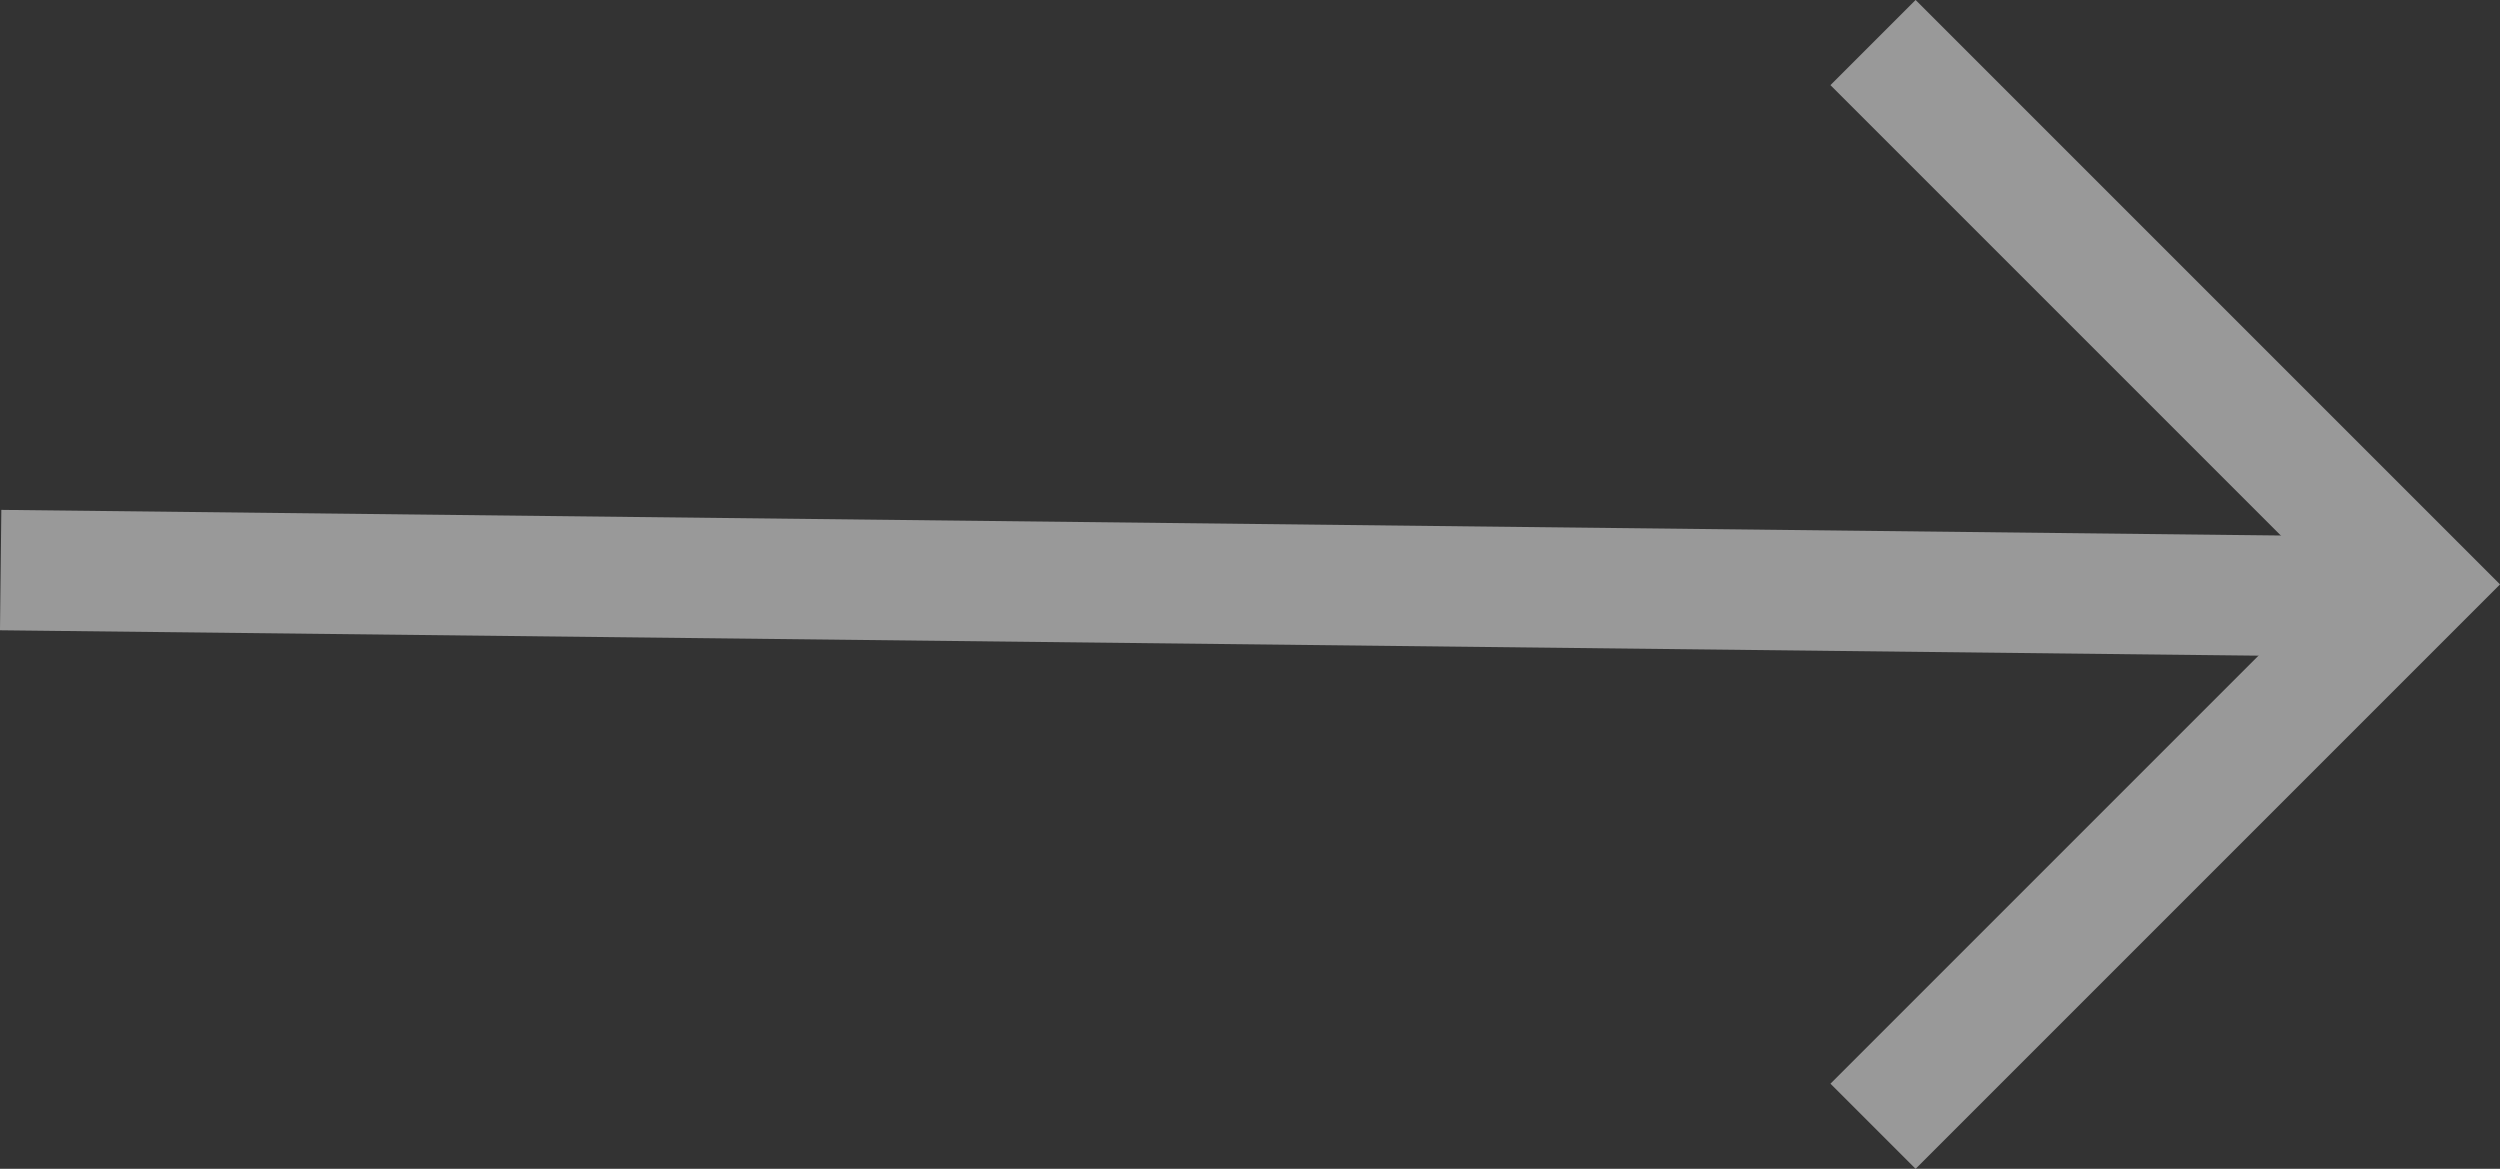 <svg xmlns="http://www.w3.org/2000/svg" width="41.525" height="19.414" viewBox="0 0 41.525 19.414">
  <rect x="0" y="0" width="41.525" height="19.414" fill="#333333" stroke="none"/>
  <g id="Group_1" data-name="Group 1" transform="translate(40.111 18.707) rotate(180)" opacity="0.5">
    <path id="Path_27" data-name="Path 27" d="M0,9,9,0l9,9" transform="translate(0 18) rotate(-90)" fill="none" stroke="#fff" stroke-width="2"/>
    <line id="Line_7" data-name="Line 7" x2="39.883" y2="0.449" transform="translate(0.217 8.789)" fill="none" stroke="#fff" stroke-width="2"/>
  </g>
</svg>
